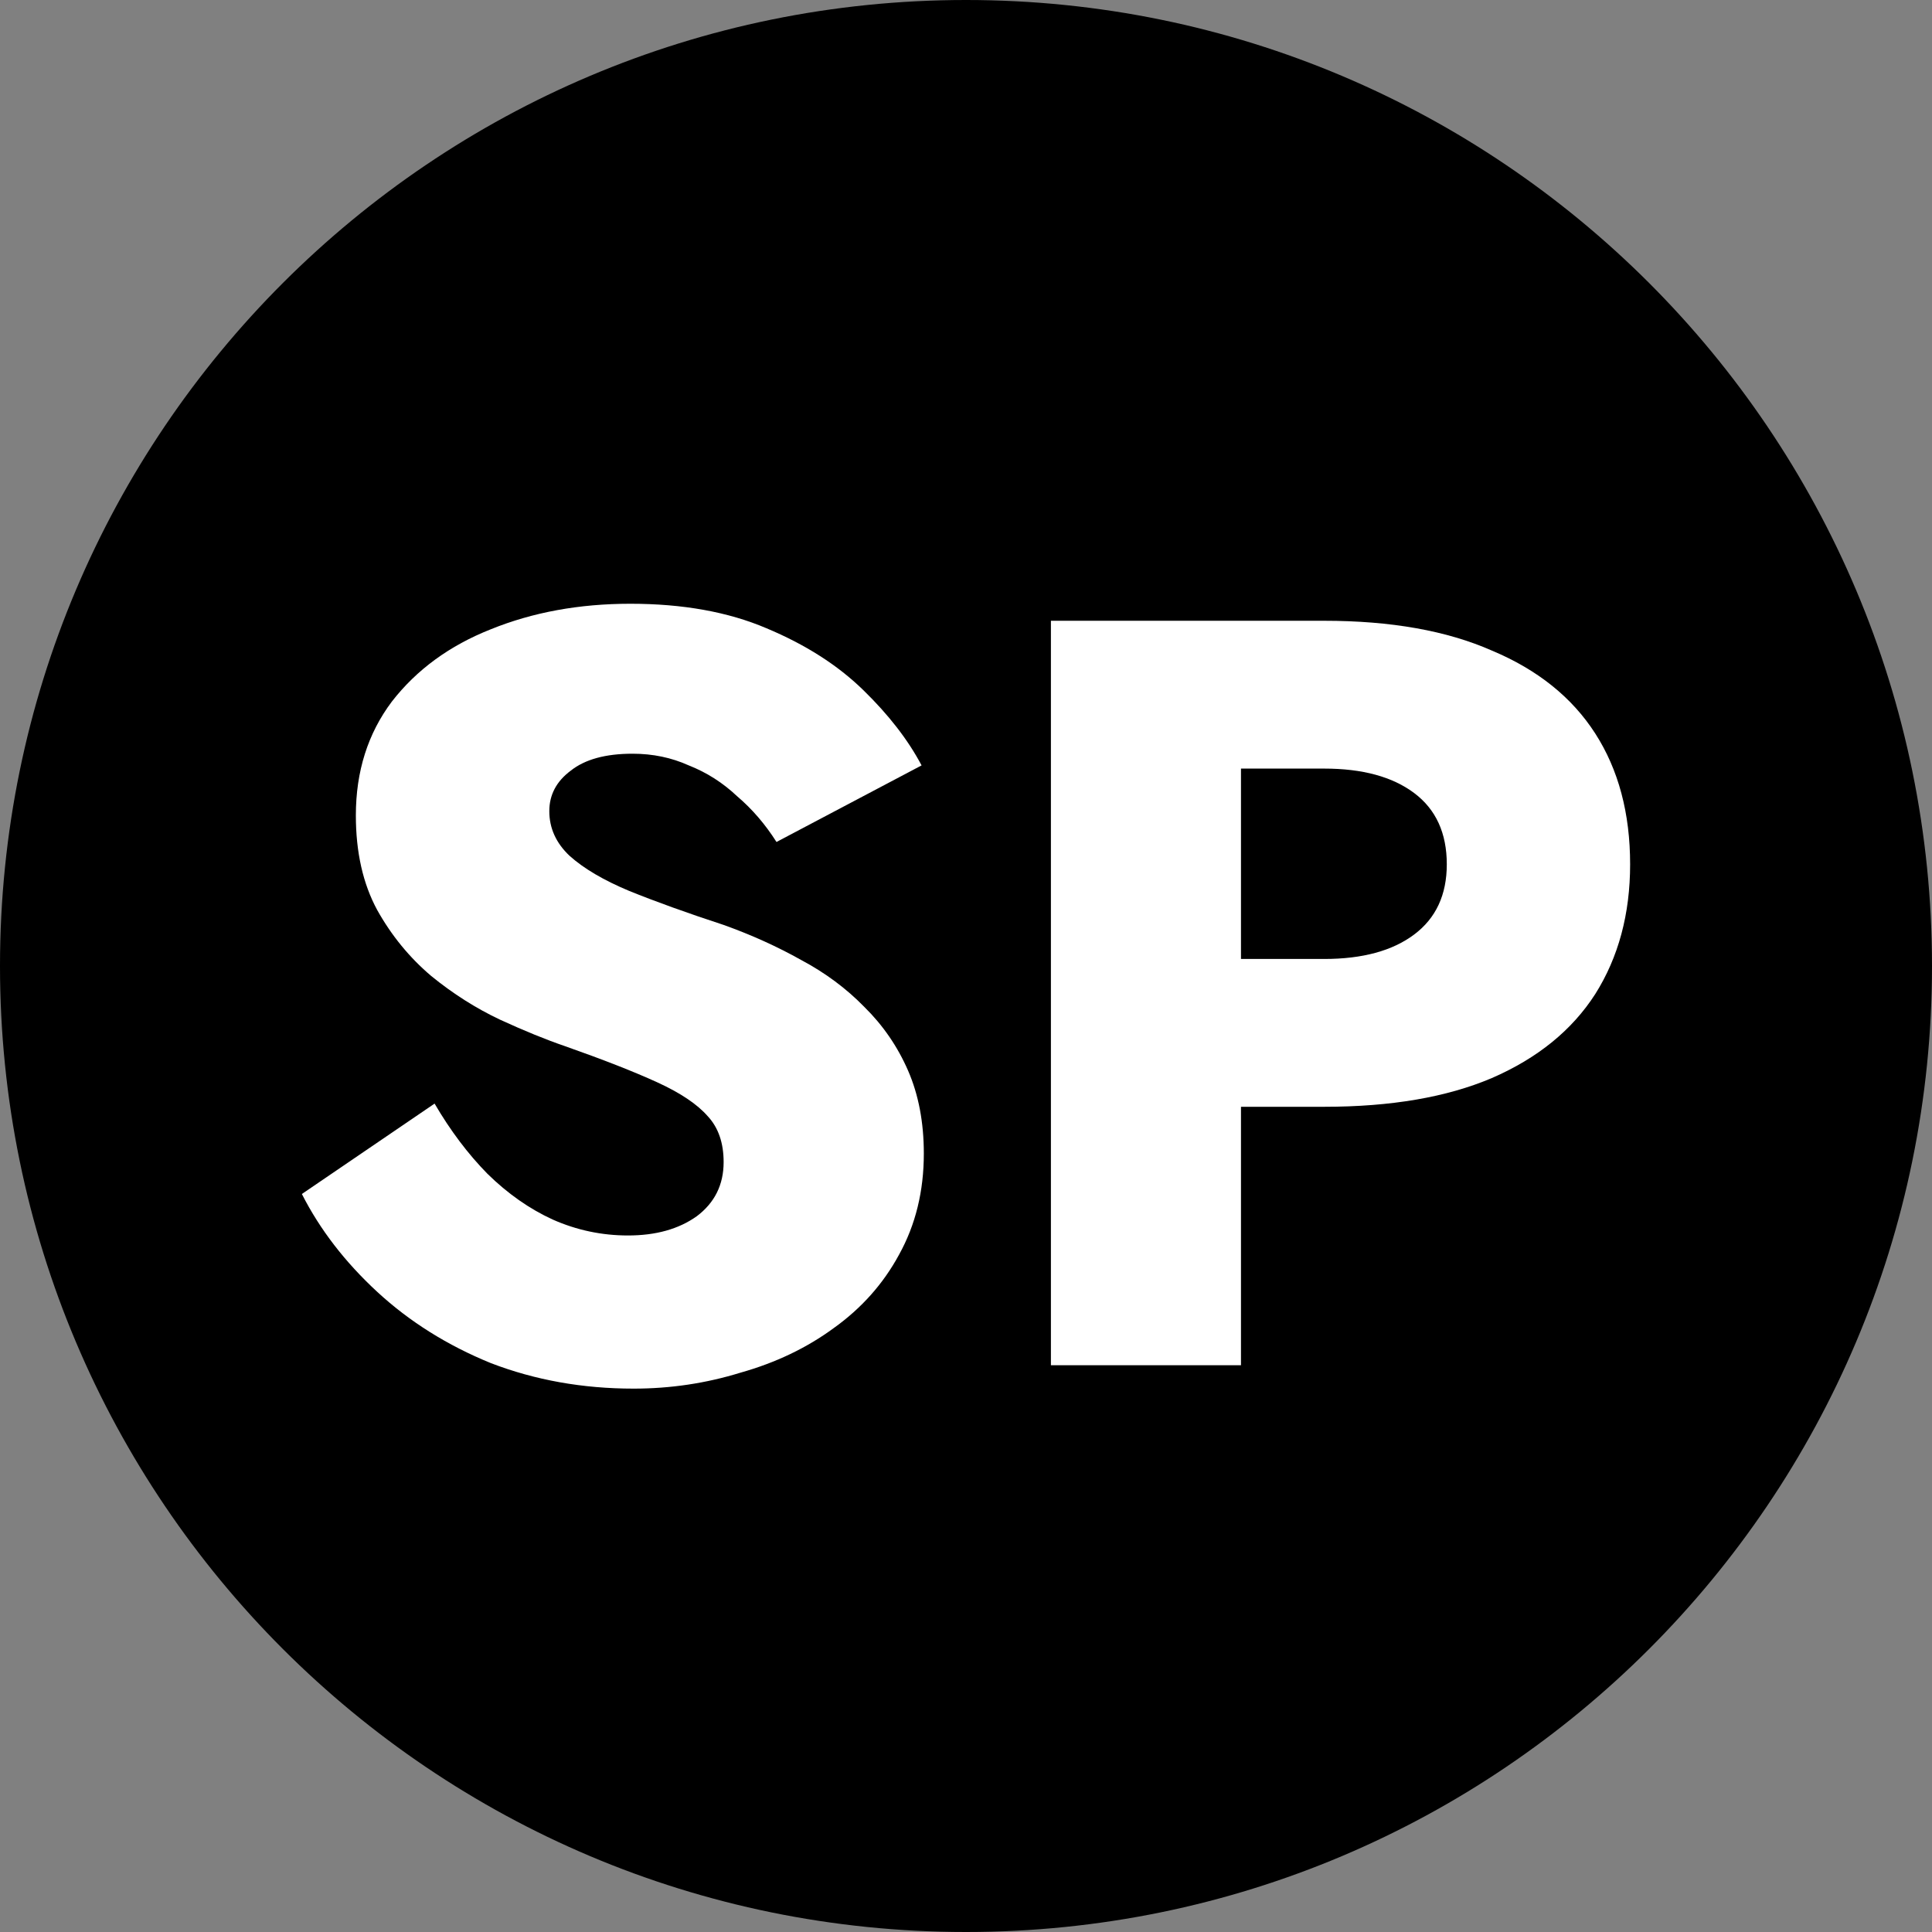 <svg width="100" height="100" viewBox="0 0 100 100" fill="none" xmlns="http://www.w3.org/2000/svg">
<rect x="0" y="0" width="100" height="100" fill="#808080" stroke="none"/>
<path d="M100 50C100 77.614 77.614 100 50 100C22.386 100 0 77.614 0 50C0 22.386 22.386 0 50 0C77.614 0 100 22.386 100 50Z" fill="black"/>
<path d="M22.494 57.122L15.625 61.801C16.556 63.636 17.857 65.324 19.525 66.866C21.194 68.407 23.154 69.636 25.405 70.554C27.695 71.435 30.159 71.875 32.798 71.875C34.7 71.875 36.543 71.6 38.328 71.049C40.152 70.535 41.763 69.765 43.16 68.737C44.596 67.71 45.721 66.444 46.536 64.939C47.39 63.398 47.817 61.654 47.817 59.709C47.817 58.095 47.545 56.664 47.002 55.416C46.459 54.168 45.702 53.067 44.732 52.113C43.8 51.159 42.714 50.352 41.472 49.691C40.23 48.994 38.891 48.388 37.455 47.874C35.553 47.251 33.923 46.663 32.565 46.113C31.246 45.562 30.217 44.957 29.48 44.296C28.781 43.636 28.432 42.865 28.432 41.984C28.432 41.14 28.801 40.443 29.538 39.892C30.275 39.305 31.343 39.012 32.74 39.012C33.788 39.012 34.758 39.214 35.65 39.617C36.582 39.984 37.416 40.516 38.154 41.214C38.93 41.874 39.609 42.663 40.191 43.581L47.701 39.617C47.002 38.296 45.993 36.993 44.673 35.709C43.354 34.424 41.685 33.36 39.667 32.516C37.688 31.672 35.34 31.25 32.623 31.25C29.984 31.25 27.578 31.69 25.405 32.571C23.27 33.415 21.563 34.663 20.282 36.314C19.04 37.966 18.419 39.929 18.419 42.204C18.419 44.113 18.788 45.746 19.525 47.104C20.263 48.425 21.194 49.562 22.32 50.517C23.445 51.434 24.629 52.186 25.871 52.773C27.151 53.361 28.277 53.819 29.247 54.15C31.226 54.847 32.817 55.471 34.02 56.021C35.224 56.572 36.097 57.159 36.64 57.783C37.183 58.37 37.455 59.159 37.455 60.15C37.455 61.324 36.989 62.26 36.058 62.957C35.127 63.618 33.943 63.948 32.507 63.948C31.149 63.948 29.849 63.673 28.607 63.123C27.404 62.572 26.278 61.783 25.23 60.755C24.221 59.728 23.309 58.517 22.494 57.122Z" fill="white"/>
<path d="M54.395 32.131V70.664H64.233V32.131H54.395ZM60.566 39.782H68.541C70.52 39.782 72.073 40.204 73.198 41.048C74.323 41.892 74.886 43.122 74.886 44.737C74.886 46.315 74.323 47.526 73.198 48.37C72.073 49.214 70.52 49.636 68.541 49.636H60.566V57.287H68.541C71.995 57.287 74.886 56.792 77.215 55.801C79.582 54.774 81.367 53.324 82.57 51.452C83.773 49.544 84.375 47.306 84.375 44.737C84.375 42.094 83.773 39.837 82.57 37.966C81.367 36.094 79.582 34.663 77.215 33.672C74.886 32.645 71.995 32.131 68.541 32.131H60.566V39.782Z" fill="white"/>
</svg>
